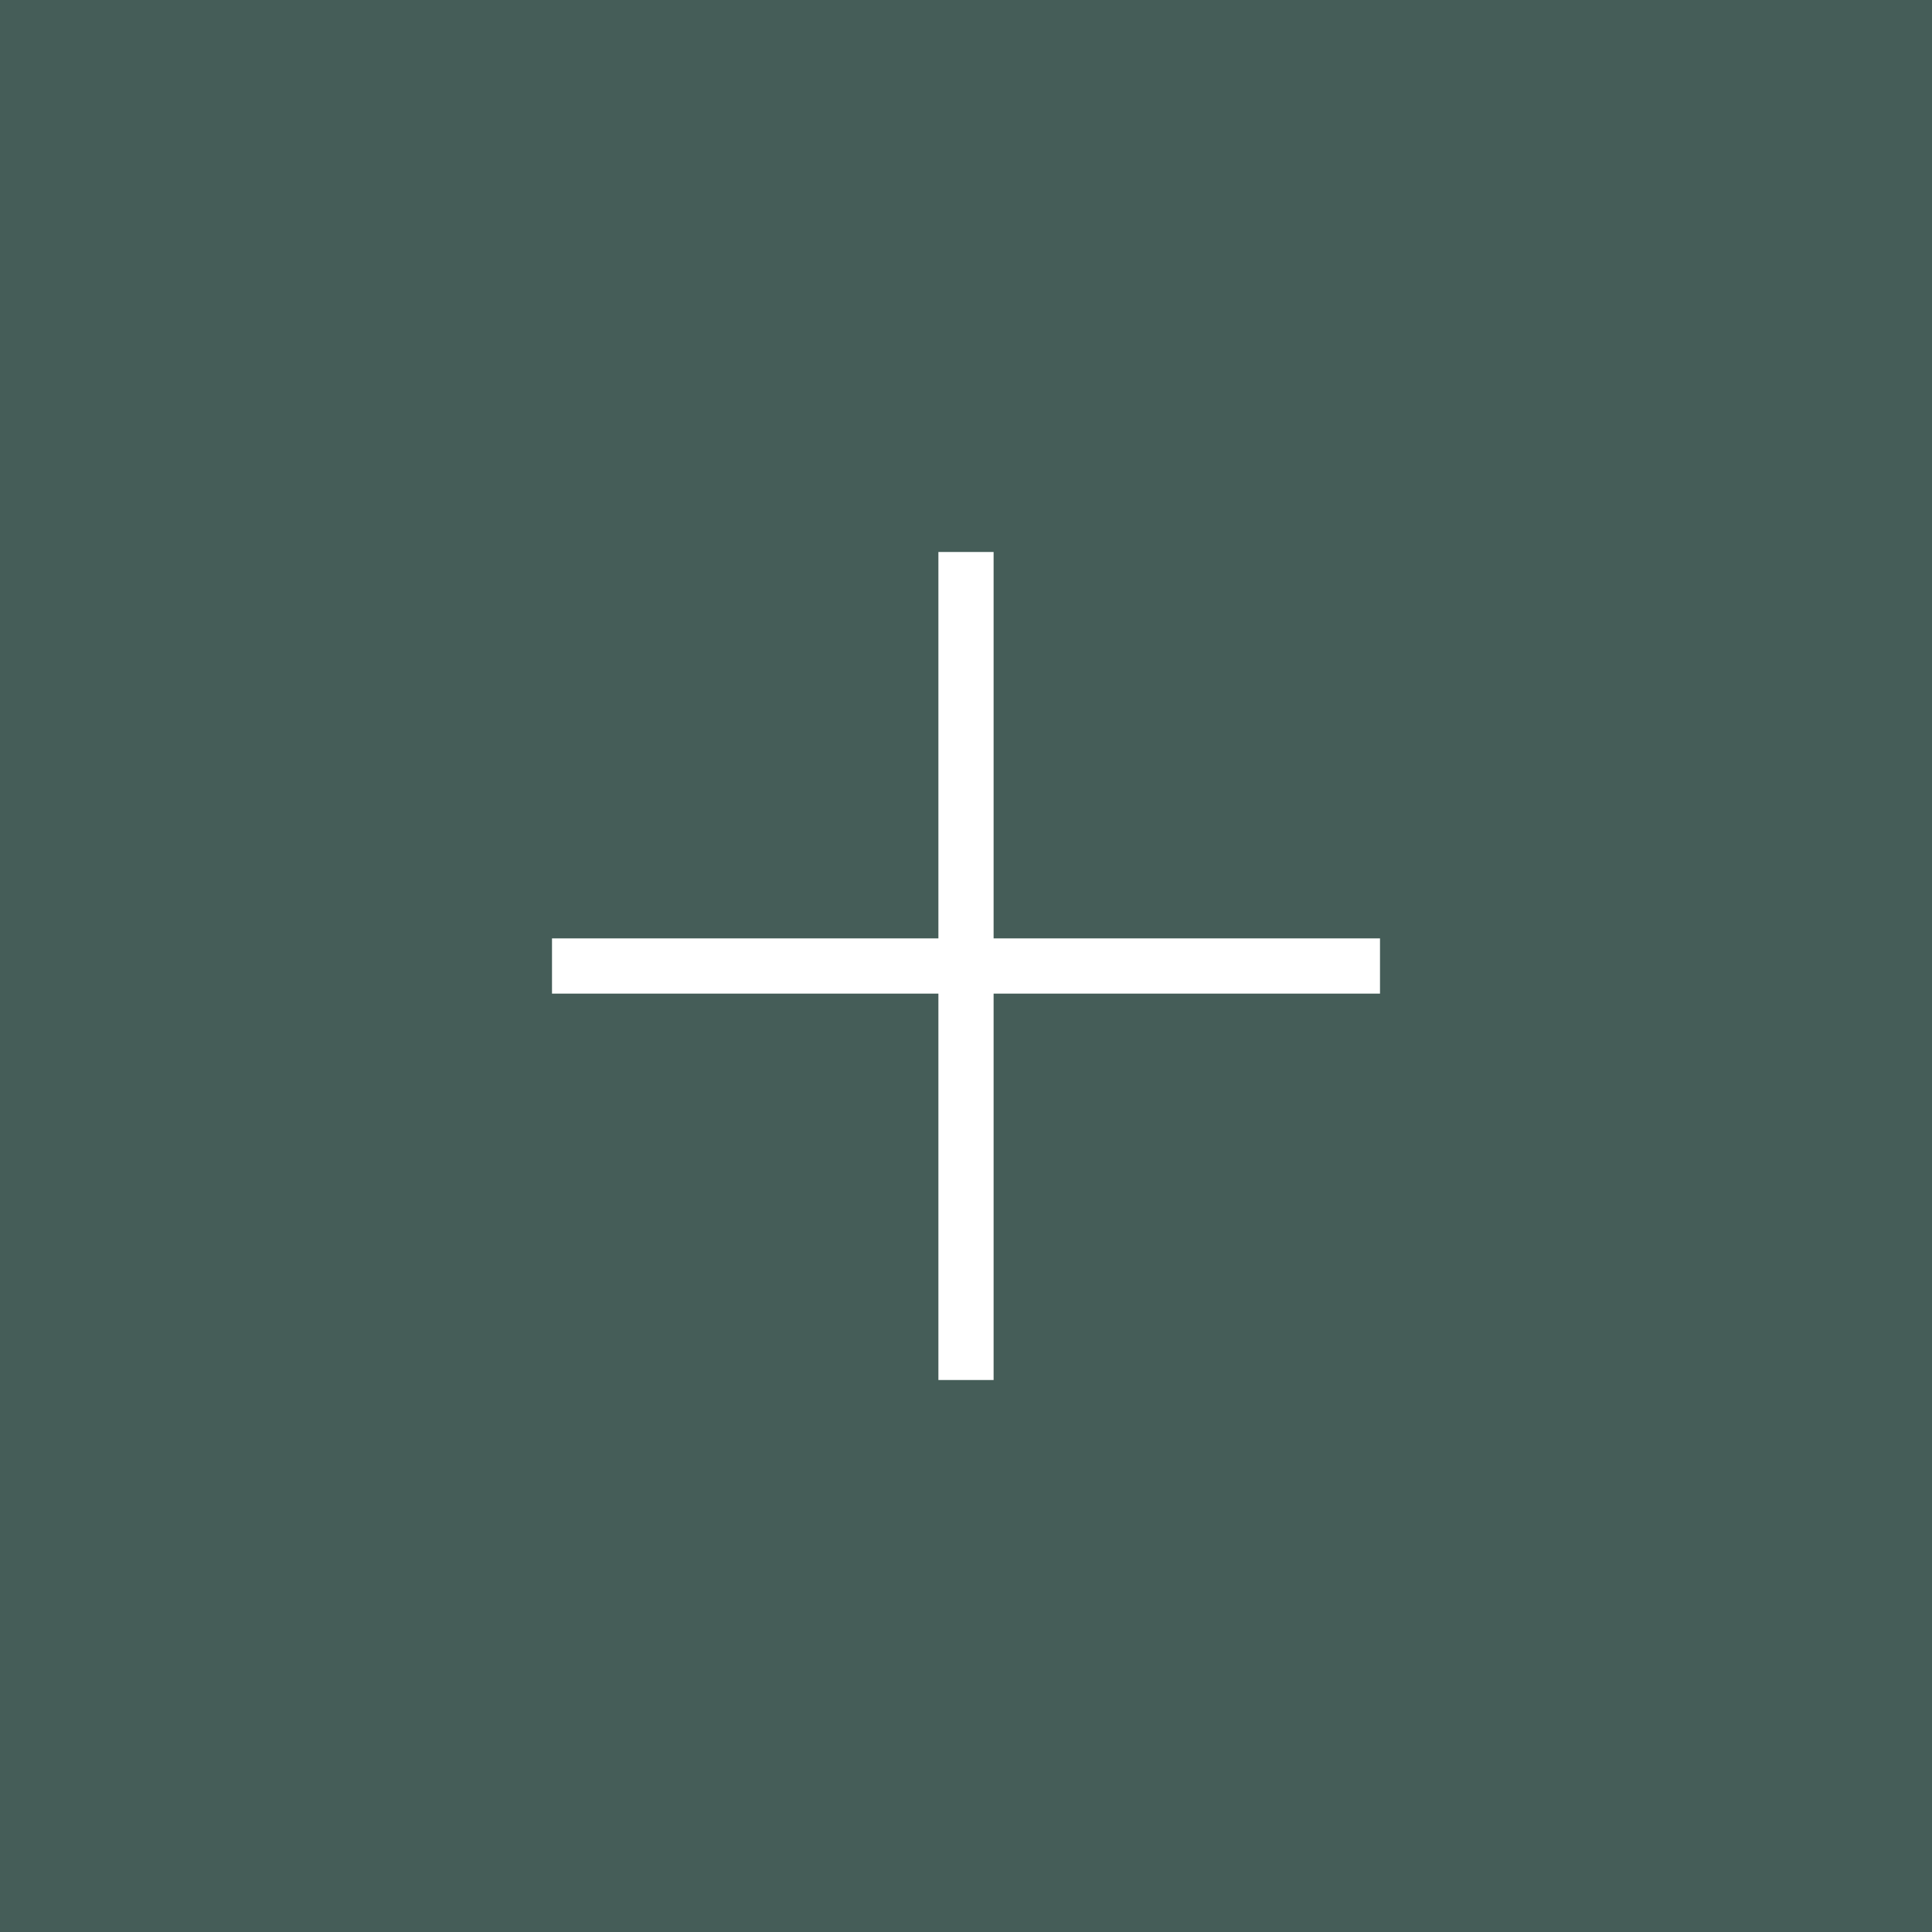 <?xml version="1.0" encoding="UTF-8"?>
<svg width="35px" height="35px" viewBox="0 0 35 35" version="1.1" xmlns="http://www.w3.org/2000/svg" xmlns:xlink="http://www.w3.org/1999/xlink">
    <rect x="0" y="0" width="35" height="35" fill="#808080" stroke="none"/>
    <!-- Generator: Sketch 52.6 (67491) - http://www.bohemiancoding.com/sketch -->
    <title>Group 11</title>
    <desc>Created with Sketch.</desc>
    <g id="Development" stroke="none" stroke-width="1" fill="none" fill-rule="evenodd">
        <g id="Home_V2" transform="translate(-886, -3403)">
            <g id="team" transform="translate(0, 2888)">
                <g id="headshots">
                    <g transform="translate(575, 160)">
                        <g id="Group-13-Copy-3">
                            <g id="open" transform="translate(311, 355)">
                                <g id="down" transform="translate(17.5, 17.5) rotate(-270) translate(-17.5, -17.5) ">
                                    <g id="Group-6">
                                        <g id="Group-11">
                                            <rect id="Rectangle-Copy" fill="#455d58" x="0" y="-1.13686838e-13" width="35" height="35"></rect>
                                            <path d="M17.5,17.5 L17.5,25 L17.5,17.5 L10,17.5 L17.5,17.5 Z M17.5,17.5 L25,17.5 L17.5,17.5 L17.5,10 L17.5,17.5 Z" id="Combined-Shape" stroke="#FFFFFF" transform="translate(17.5, 17.5) rotate(270) translate(-17.5, -17.5) "></path>
                                        </g>
                                    </g>
                                </g>
                            </g>
                        </g>
                    </g>
                </g>
            </g>
        </g>
    </g>
</svg>